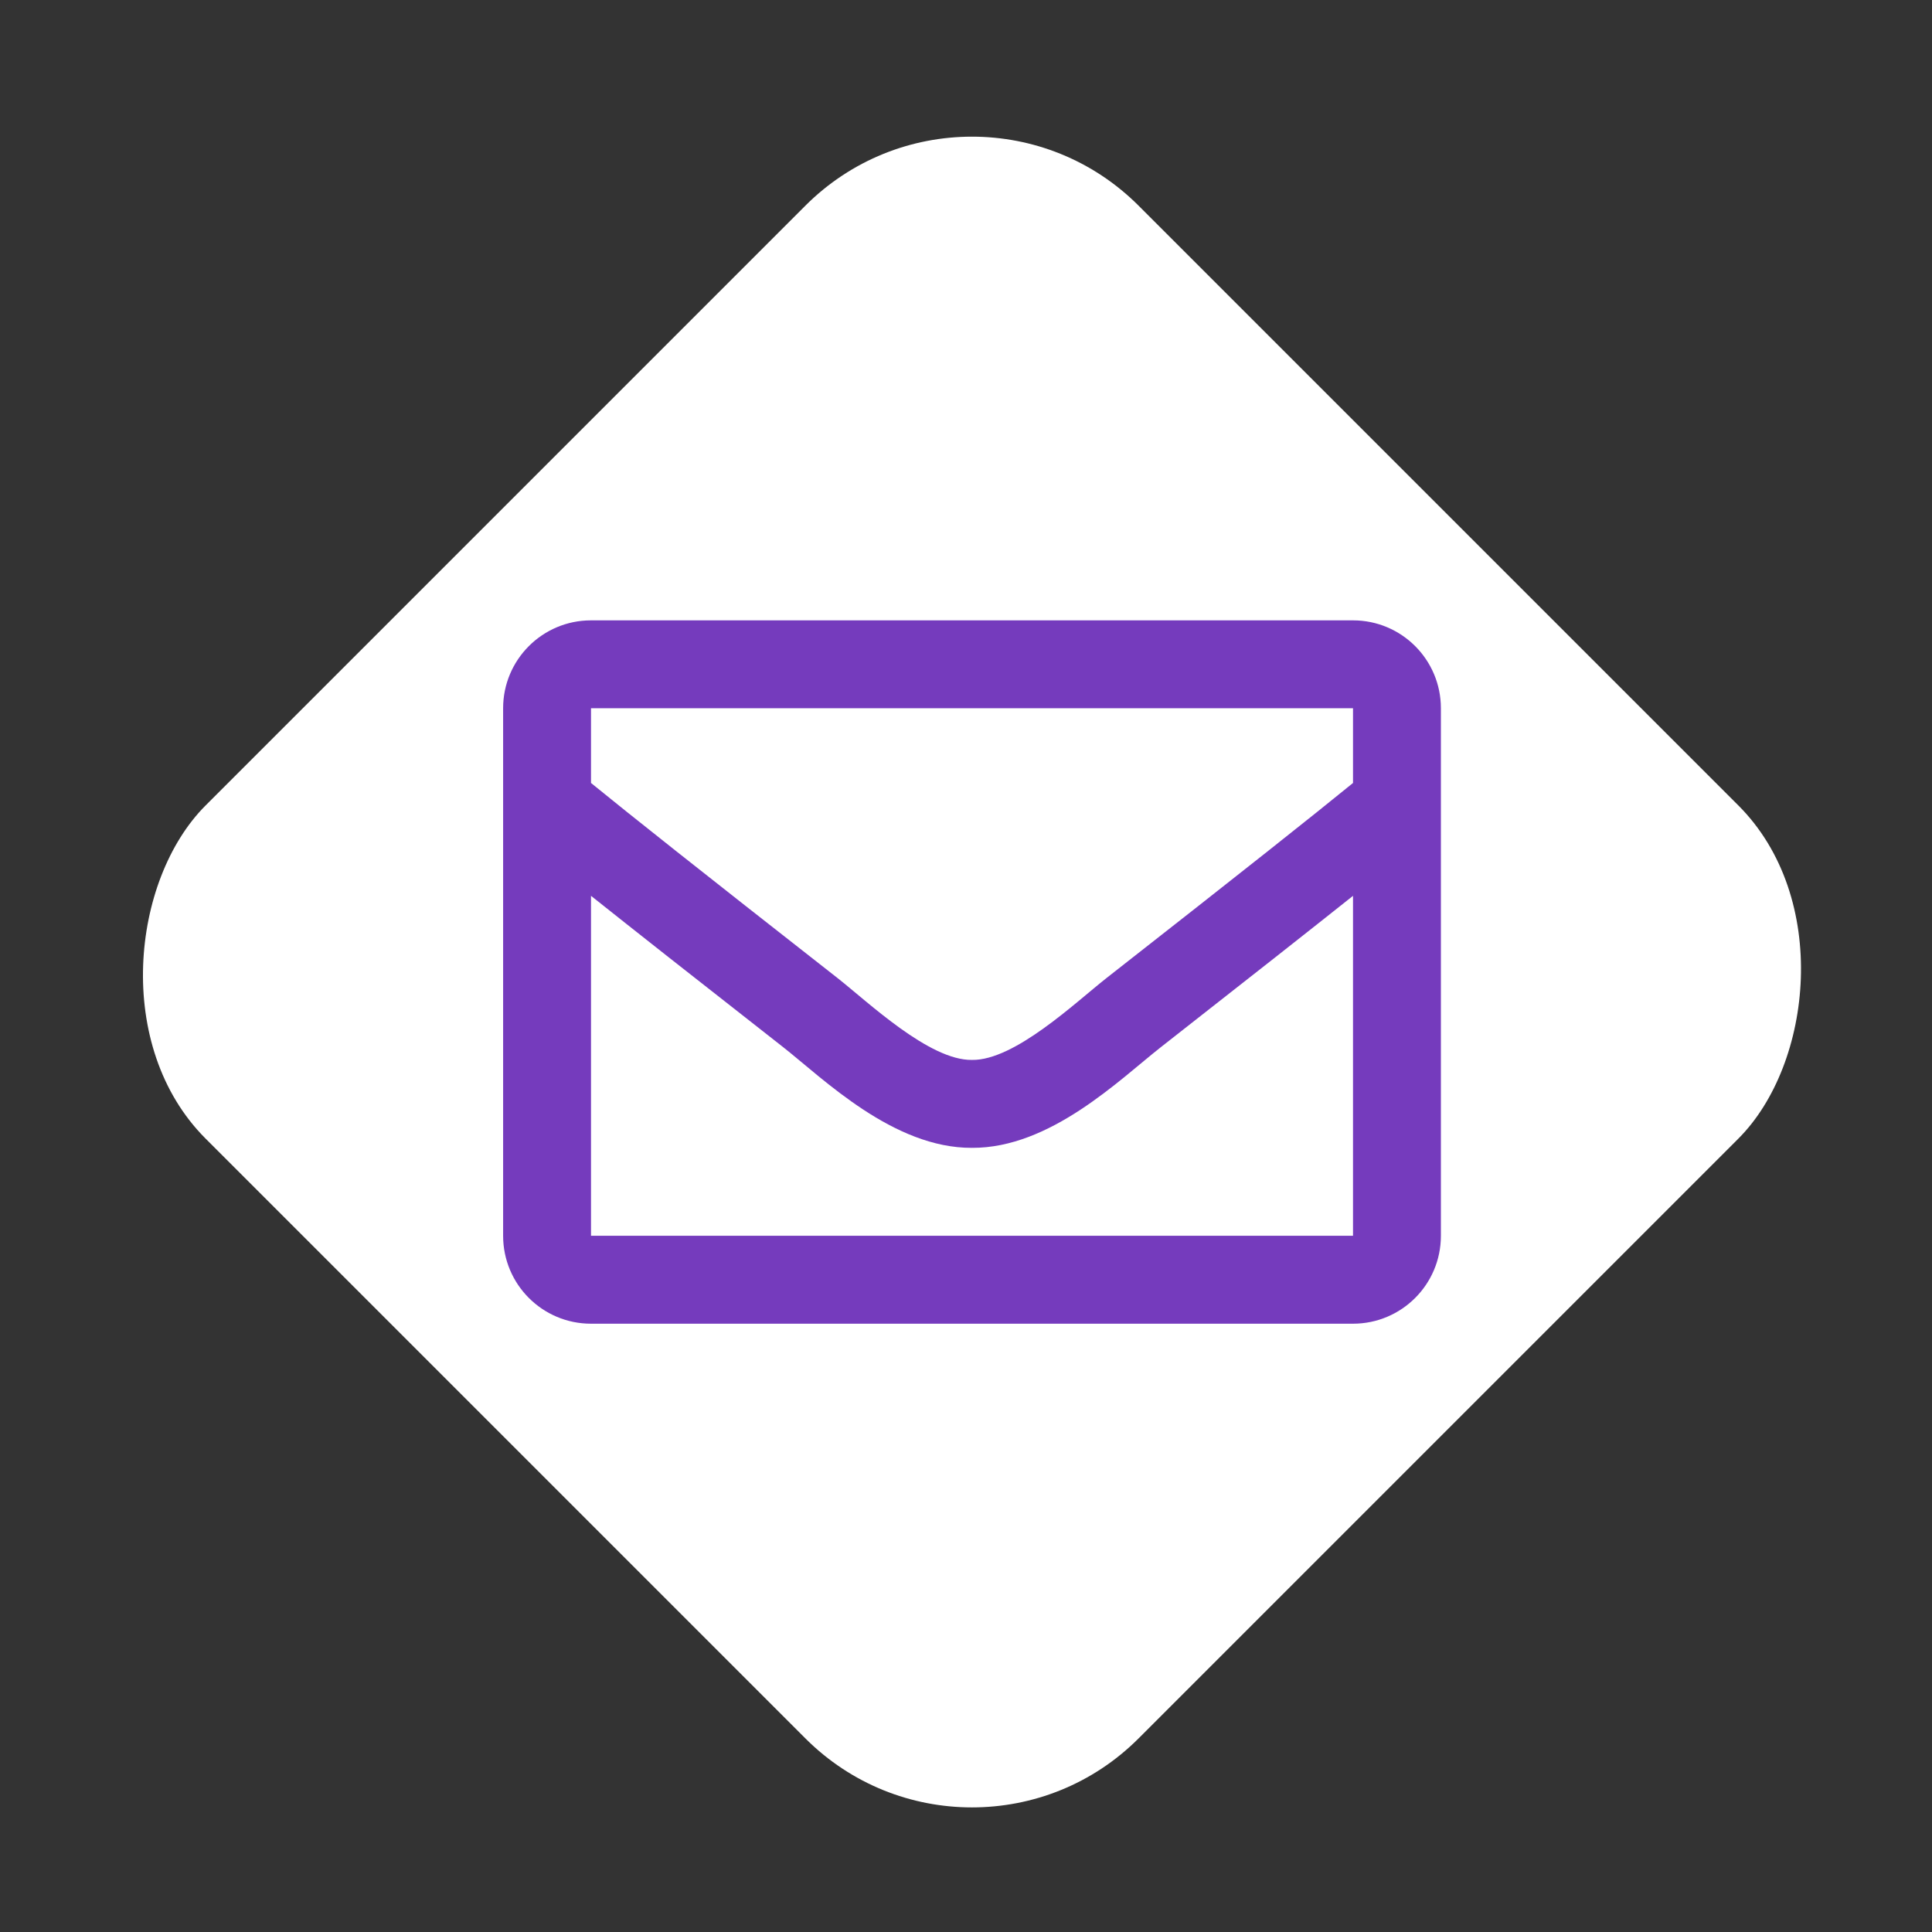 <svg width="41" height="41" viewBox="0 0 41 41" fill="none" xmlns="http://www.w3.org/2000/svg">
<rect x="0" y="0" width="41" height="41" fill="#333333" stroke="none"/>
<rect x="20.627" y="0.829" width="28" height="28" rx="5" transform="rotate(45 20.627 0.829)" fill="white"/>
<path fill-rule="evenodd" clip-rule="evenodd" d="M28.713 13.165H12.542C11.512 13.165 10.677 14 10.677 15.03V26.225C10.677 27.256 11.512 28.091 12.542 28.091H28.713C29.743 28.091 30.578 27.256 30.578 26.225V15.03C30.578 14 29.743 13.165 28.713 13.165ZM28.713 15.03V16.616C27.841 17.326 26.451 18.43 23.481 20.756C22.826 21.271 21.53 22.508 20.627 22.493C19.725 22.508 18.428 21.271 17.774 20.756C14.804 18.43 13.414 17.326 12.542 16.616V15.03H28.713ZM12.542 26.225V19.011C13.433 19.72 14.696 20.716 16.621 22.223C17.471 22.892 18.959 24.368 20.627 24.359C22.288 24.368 23.757 22.913 24.633 22.224C26.558 20.716 27.822 19.72 28.713 19.011V26.225H12.542Z" fill="#753BBD"/>
</svg>
